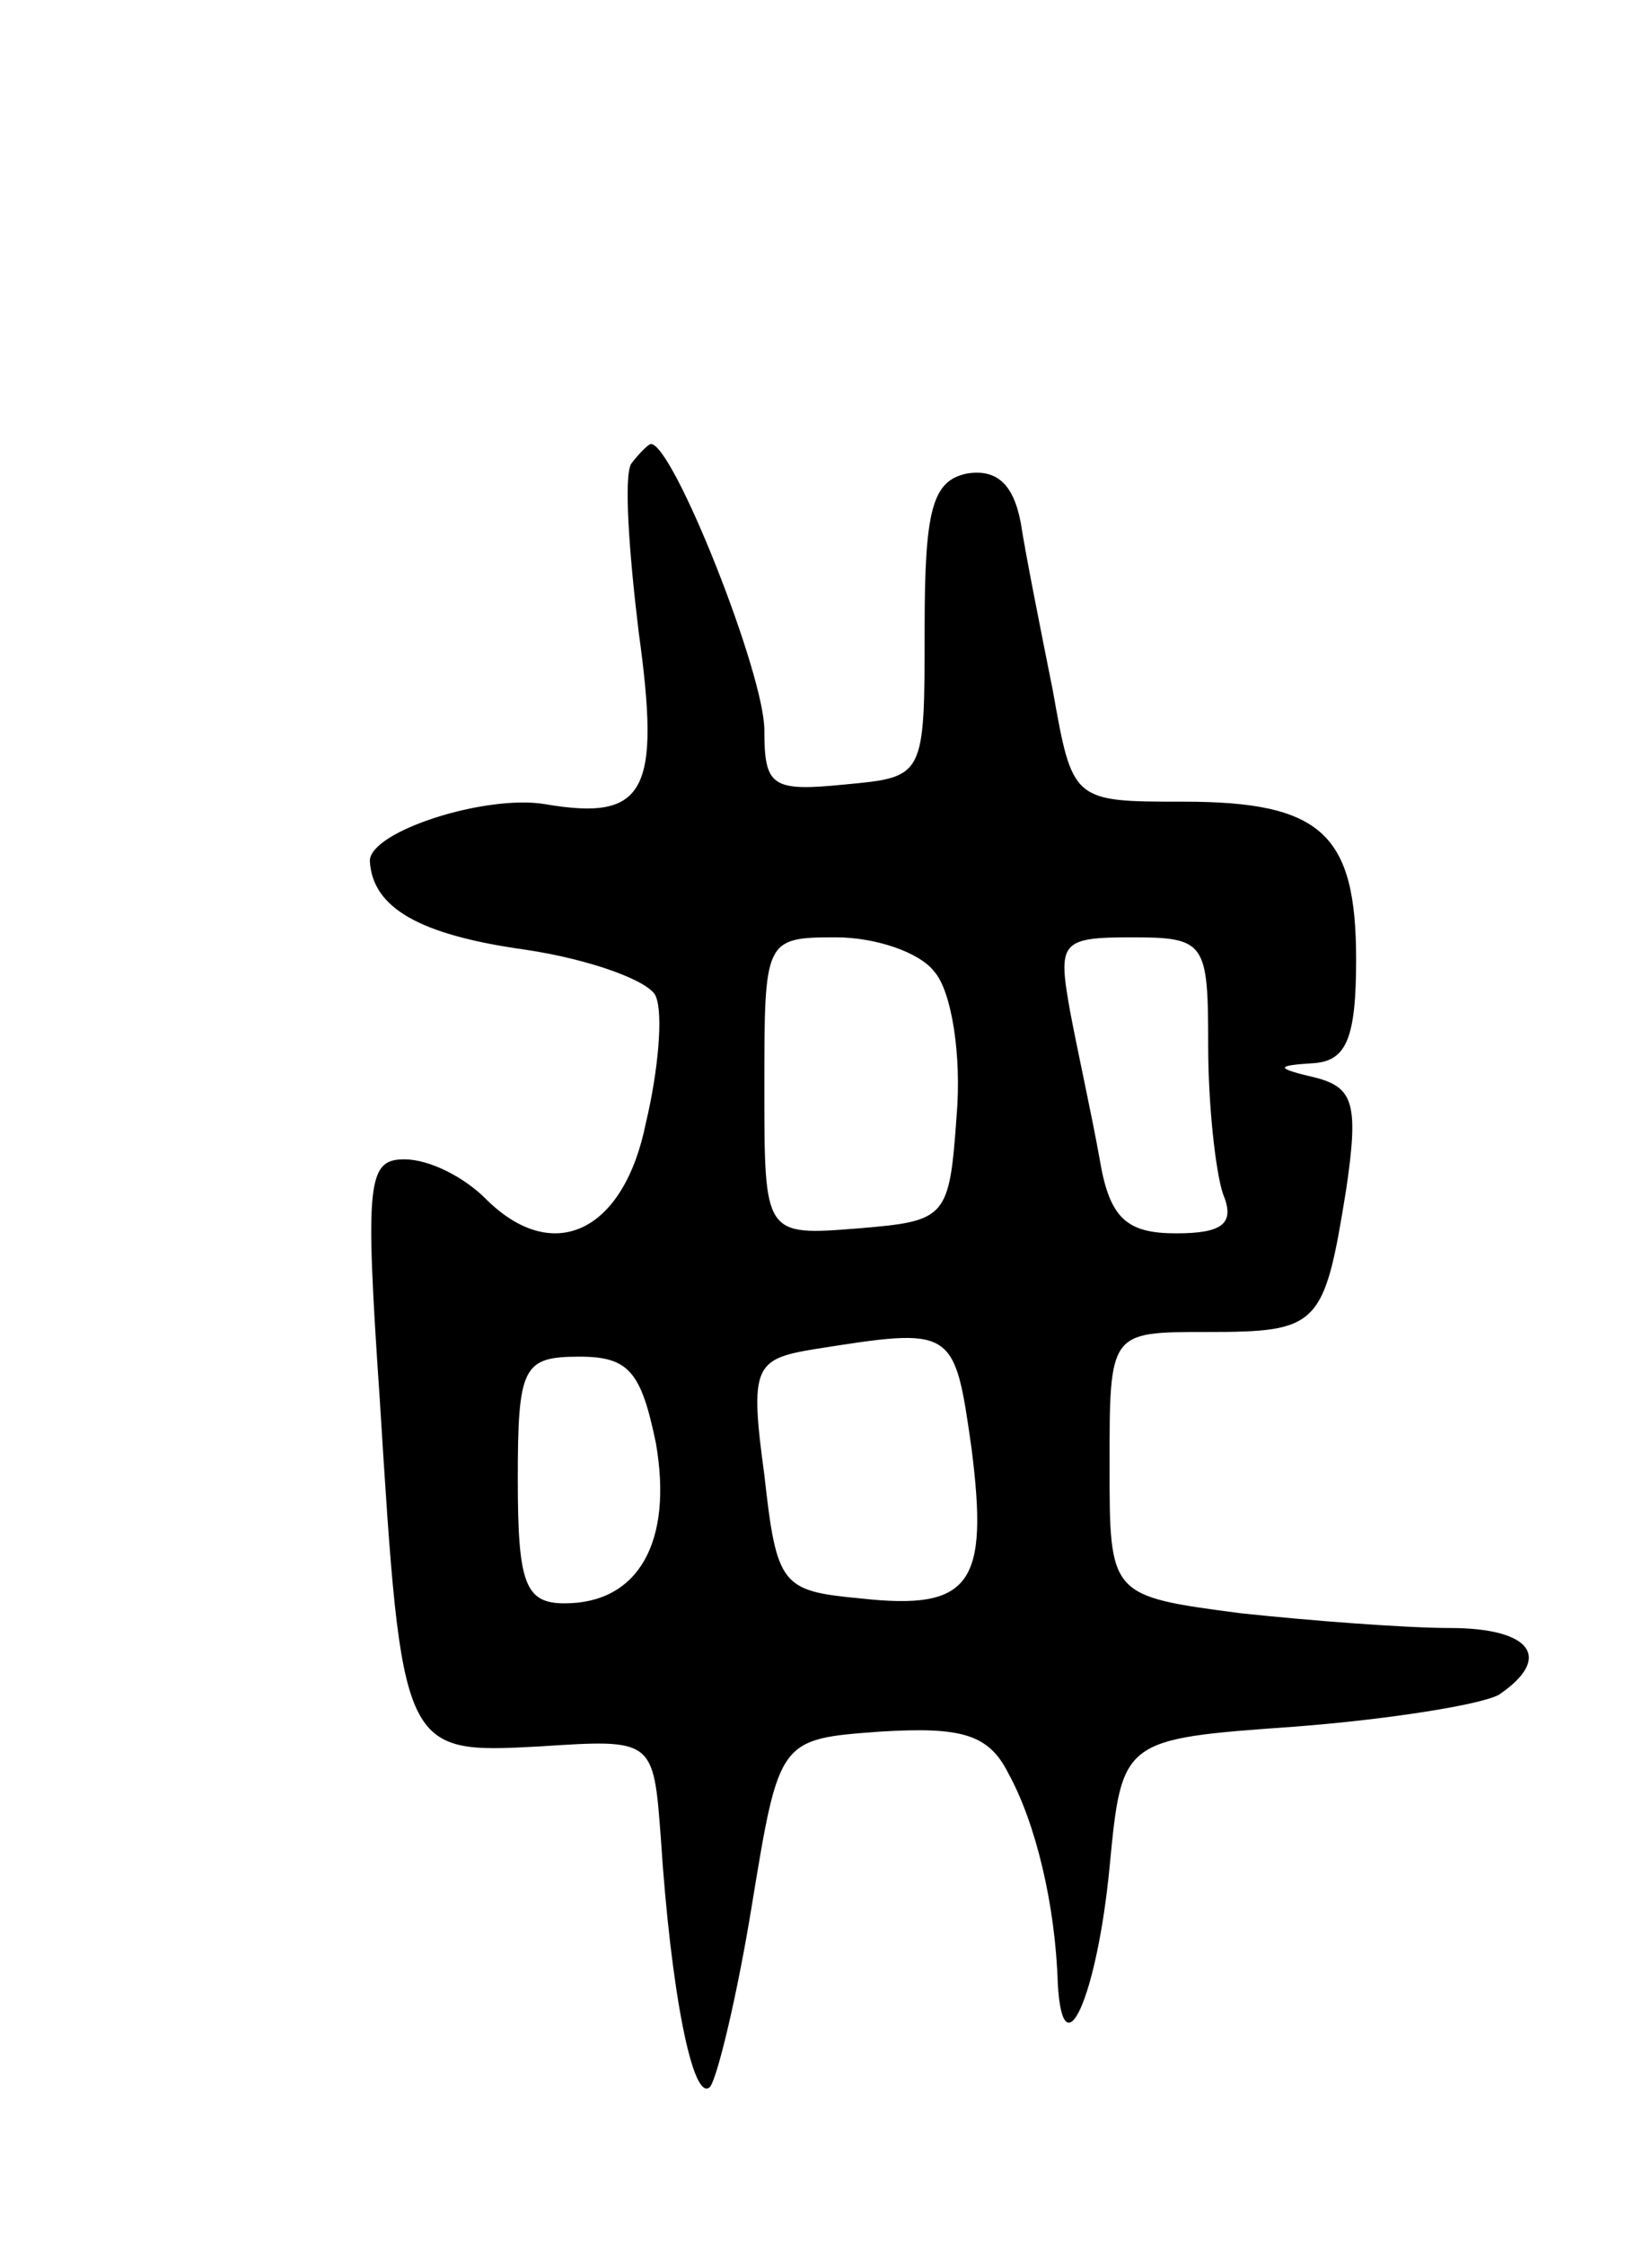 <svg version="1.0" xmlns="http://www.w3.org/2000/svg" width="67" height="91" viewBox="0 0 67 91" ><g transform="translate(0,91) scale(0.1,-0.1)" ><path d="M256 722 c-3 -5 -1 -35 3 -68 9 -65 3 -77 -38 -70 -24 4 -71 -11 -71 -23 1 -19 20 -30 63 -36 27 -4 51 -13 53 -19 3 -7 1 -30 -4 -51 -9 -45 -38 -58 -65 -31 -9 9 -23 16 -33 16 -15 0 -16 -9 -10 -97 9 -144 9 -144 65 -141 46 3 46 3 49 -37 4 -62 13 -108 20 -101 3 4 11 37 17 74 11 67 11 67 52 70 33 2 44 -1 52 -17 11 -20 19 -53 20 -85 2 -37 16 -5 21 47 5 52 5 52 75 57 39 3 76 9 83 13 22 15 13 27 -20 27 -18 0 -57 3 -85 6 -53 7 -53 7 -53 60 0 54 0 54 39 54 46 0 48 2 57 58 5 34 3 41 -12 45 -17 4 -17 5 -1 6 13 1 17 10 17 42 0 51 -14 64 -70 64 -45 0 -45 0 -53 45 -5 25 -11 55 -13 68 -3 16 -10 22 -22 20 -14 -3 -17 -15 -17 -63 0 -60 0 -60 -32 -63 -30 -3 -33 -1 -33 22 0 23 -37 116 -46 116 -1 0 -5 -4 -8 -8z m123 -206 c7 -8 11 -34 9 -58 -3 -42 -4 -43 -40 -46 -38 -3 -38 -3 -38 57 0 60 0 61 29 61 16 0 34 -6 40 -14z m111 -30 c0 -24 3 -51 6 -60 5 -12 0 -16 -19 -16 -20 0 -27 6 -31 30 -3 17 -9 44 -12 60 -5 28 -4 30 25 30 30 0 31 -2 31 -44z m-96 -163 c7 -55 0 -66 -45 -61 -32 3 -34 5 -39 50 -6 44 -4 47 20 51 57 9 57 9 64 -40z m-128 2 c7 -40 -7 -65 -37 -65 -16 0 -19 8 -19 50 0 46 2 50 25 50 20 0 25 -6 31 -35z"/></g></svg> 
